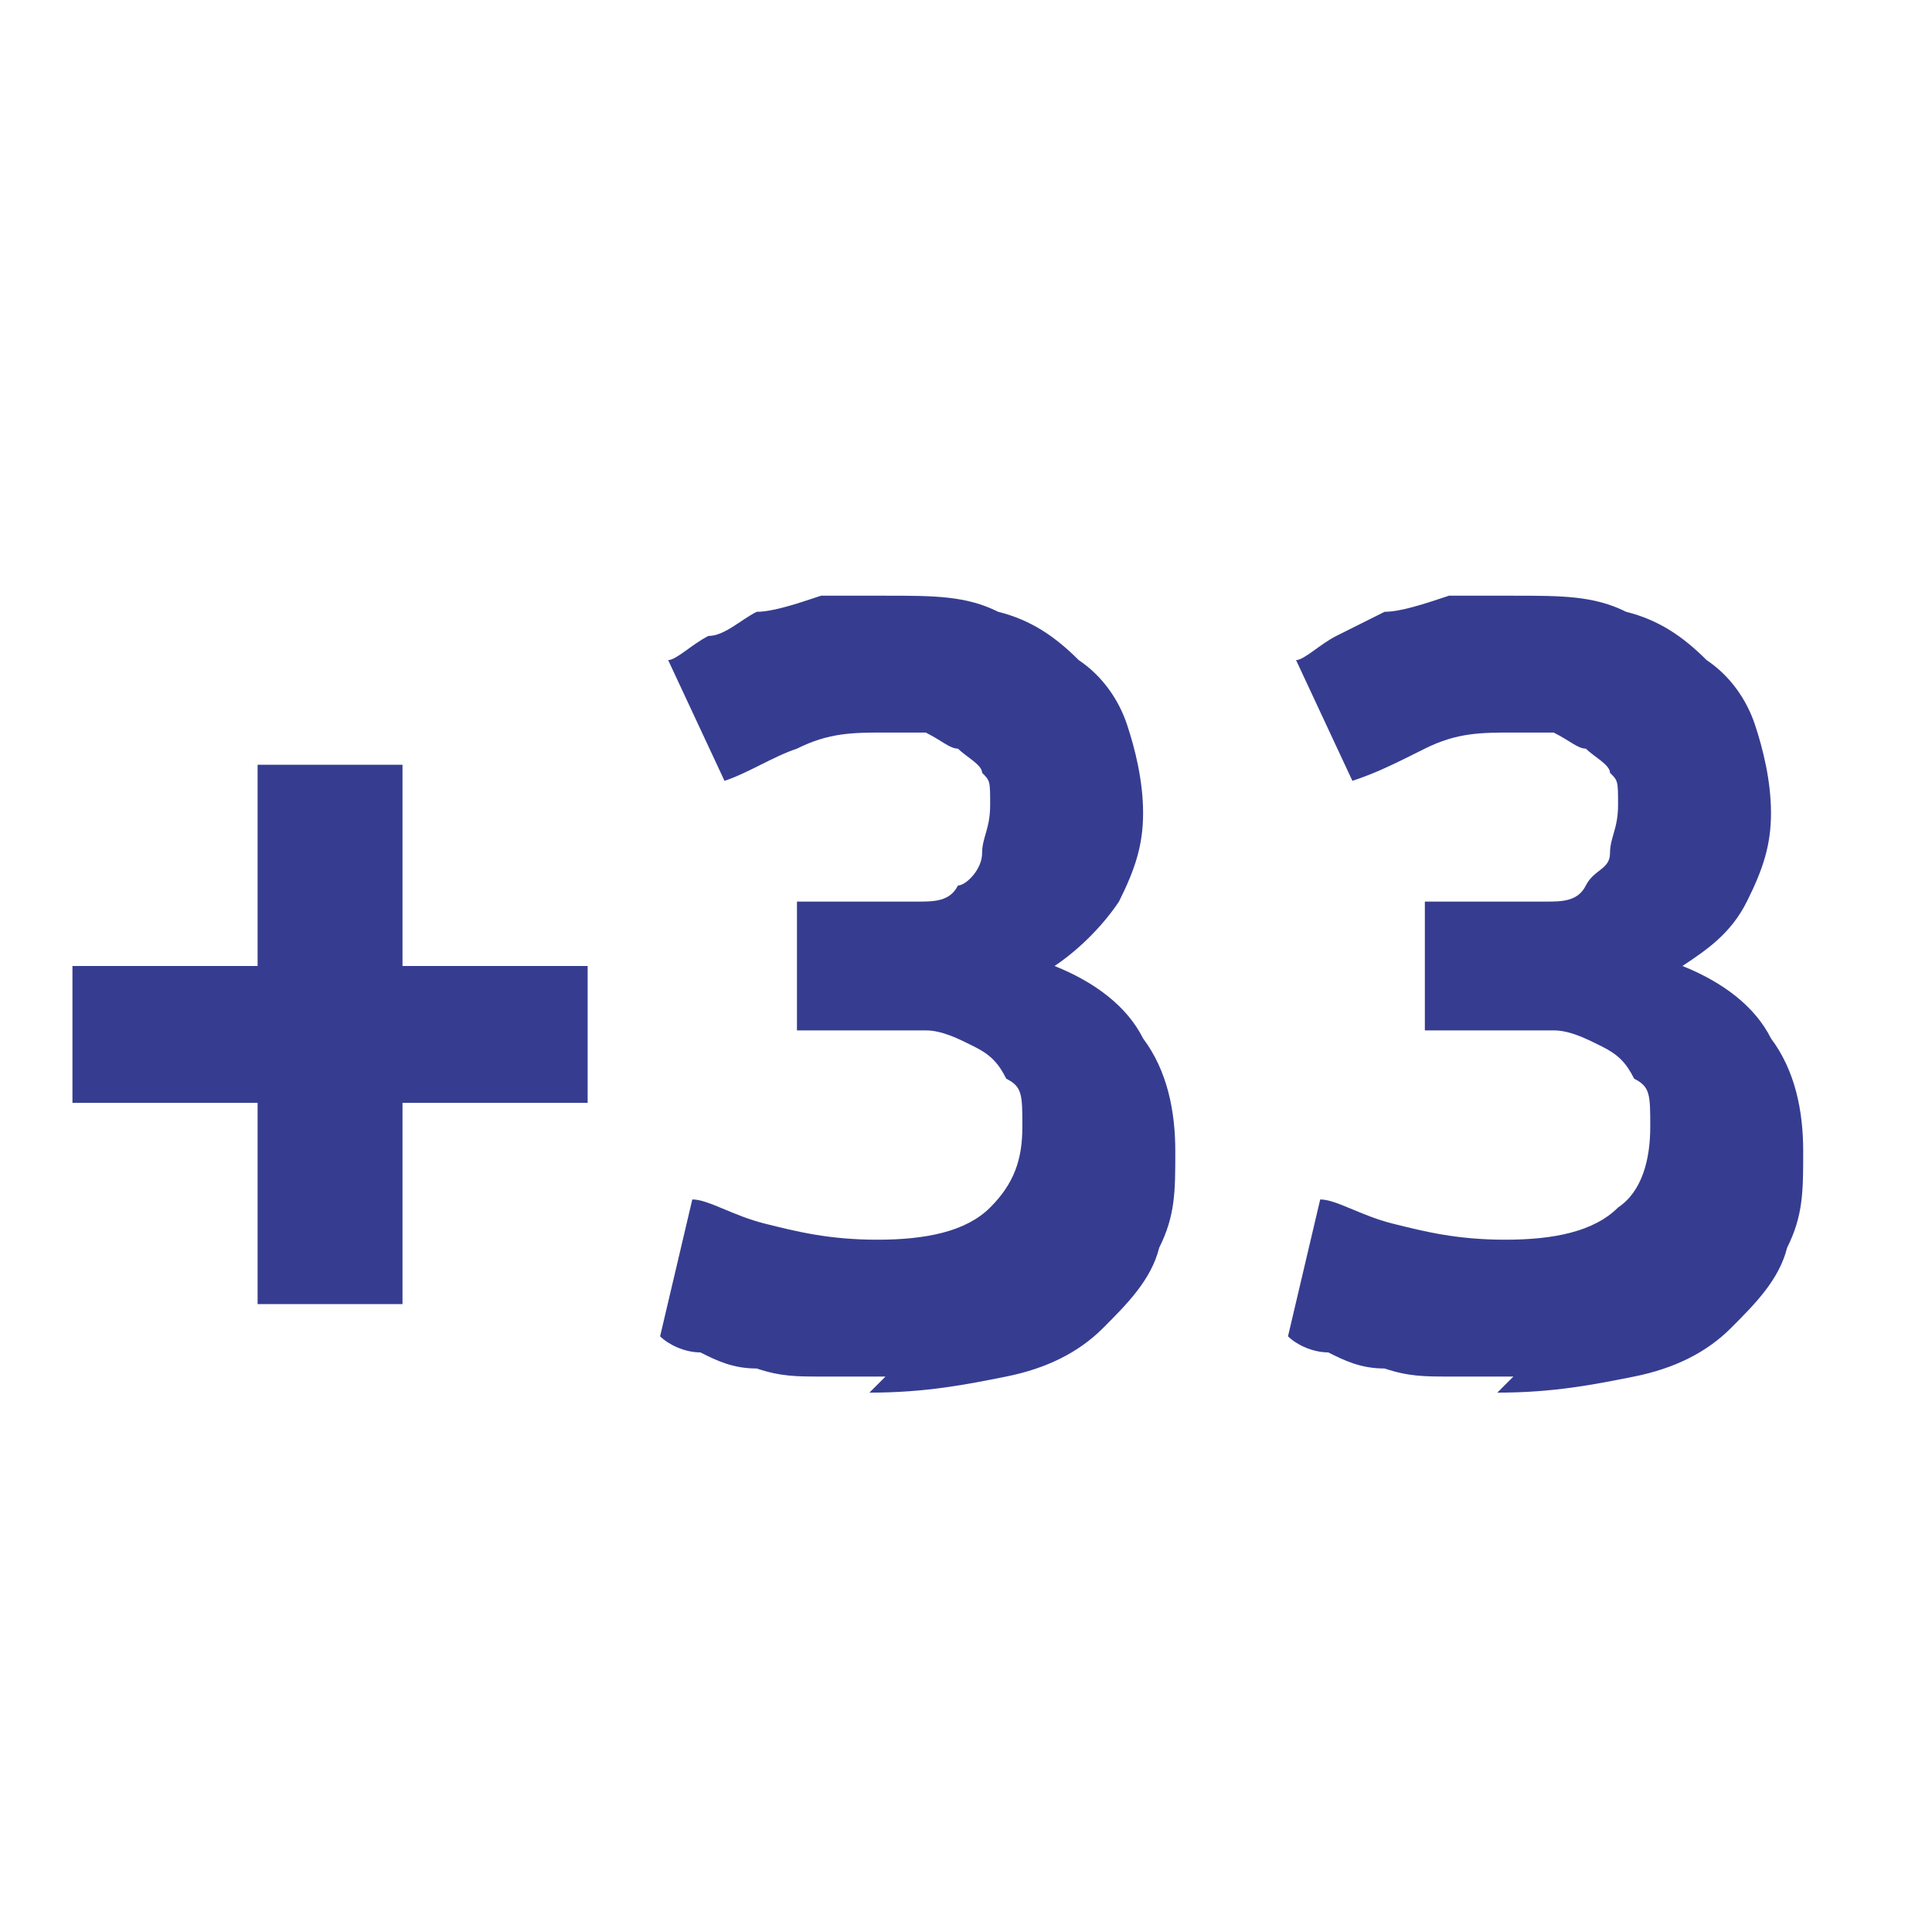 <?xml version="1.0" encoding="UTF-8"?> <svg xmlns="http://www.w3.org/2000/svg" id="Calque_1" version="1.1" viewBox="0 0 24 24"><defs><style> .st0 { fill: #363d90; } </style></defs><path class="st0" d="M.9,12h2.3v-2.5h1.8v2.5h2.3v1.7h-2.3v2.5h-1.8v-2.5H.9v-1.7Z"></path><path class="st0" d="M11,17.1c-.2,0-.5,0-.8,0-.3,0-.5,0-.8-.1-.3,0-.5-.1-.7-.2-.2,0-.4-.1-.5-.2l.4-1.7c.2,0,.5.2.9.3.4.1.8.2,1.4.2s1.1-.1,1.4-.4.4-.6.4-1,0-.5-.2-.6c-.1-.2-.2-.3-.4-.4-.2-.1-.4-.2-.6-.2-.2,0-.5,0-.8,0h-.8v-1.6h.9c.2,0,.4,0,.6,0s.4,0,.5-.2c.1,0,.3-.2.3-.4s.1-.3.1-.6,0-.3-.1-.4c0-.1-.2-.2-.3-.3-.1,0-.2-.1-.4-.2-.1,0-.3,0-.5,0-.4,0-.7,0-1.1.2-.3.1-.6.3-.9.4l-.7-1.5c.1,0,.3-.2.5-.3.2,0,.4-.2.6-.3.2,0,.5-.1.8-.2.3,0,.5,0,.8,0,.6,0,1,0,1.4.2.4.1.7.3,1,.6.3.2.5.5.6.8s.2.7.2,1.1-.1.7-.3,1.1c-.2.3-.5.6-.8.8.5.2.9.5,1.1.9.3.4.4.9.4,1.4s0,.8-.2,1.2c-.1.4-.4.7-.7,1-.3.3-.7.5-1.2.6-.5.1-1,.2-1.7.2Z"></path><path class="st0" d="M18.8,17.1c-.2,0-.5,0-.8,0-.3,0-.5,0-.8-.1-.3,0-.5-.1-.7-.2-.2,0-.4-.1-.5-.2l.4-1.7c.2,0,.5.2.9.3.4.1.8.2,1.4.2s1.1-.1,1.4-.4c.3-.2.4-.6.4-1s0-.5-.2-.6c-.1-.2-.2-.3-.4-.4-.2-.1-.4-.2-.6-.2-.2,0-.5,0-.8,0h-.8v-1.6h.9c.2,0,.4,0,.6,0s.4,0,.5-.2.3-.2.3-.4.1-.3.1-.6,0-.3-.1-.4c0-.1-.2-.2-.3-.3-.1,0-.2-.1-.4-.2-.1,0-.3,0-.5,0-.4,0-.7,0-1.1.2s-.6.3-.9.4l-.7-1.5c.1,0,.3-.2.5-.3s.4-.2.6-.3c.2,0,.5-.1.8-.2.3,0,.5,0,.8,0,.6,0,1,0,1.4.2.4.1.7.3,1,.6.3.2.5.5.6.8s.2.7.2,1.1-.1.7-.3,1.1-.5.6-.8.8c.5.2.9.5,1.1.9.3.4.4.9.4,1.4s0,.8-.2,1.2c-.1.4-.4.7-.7,1-.3.3-.7.5-1.2.6-.5.1-1,.2-1.7.2Z"></path></svg> 